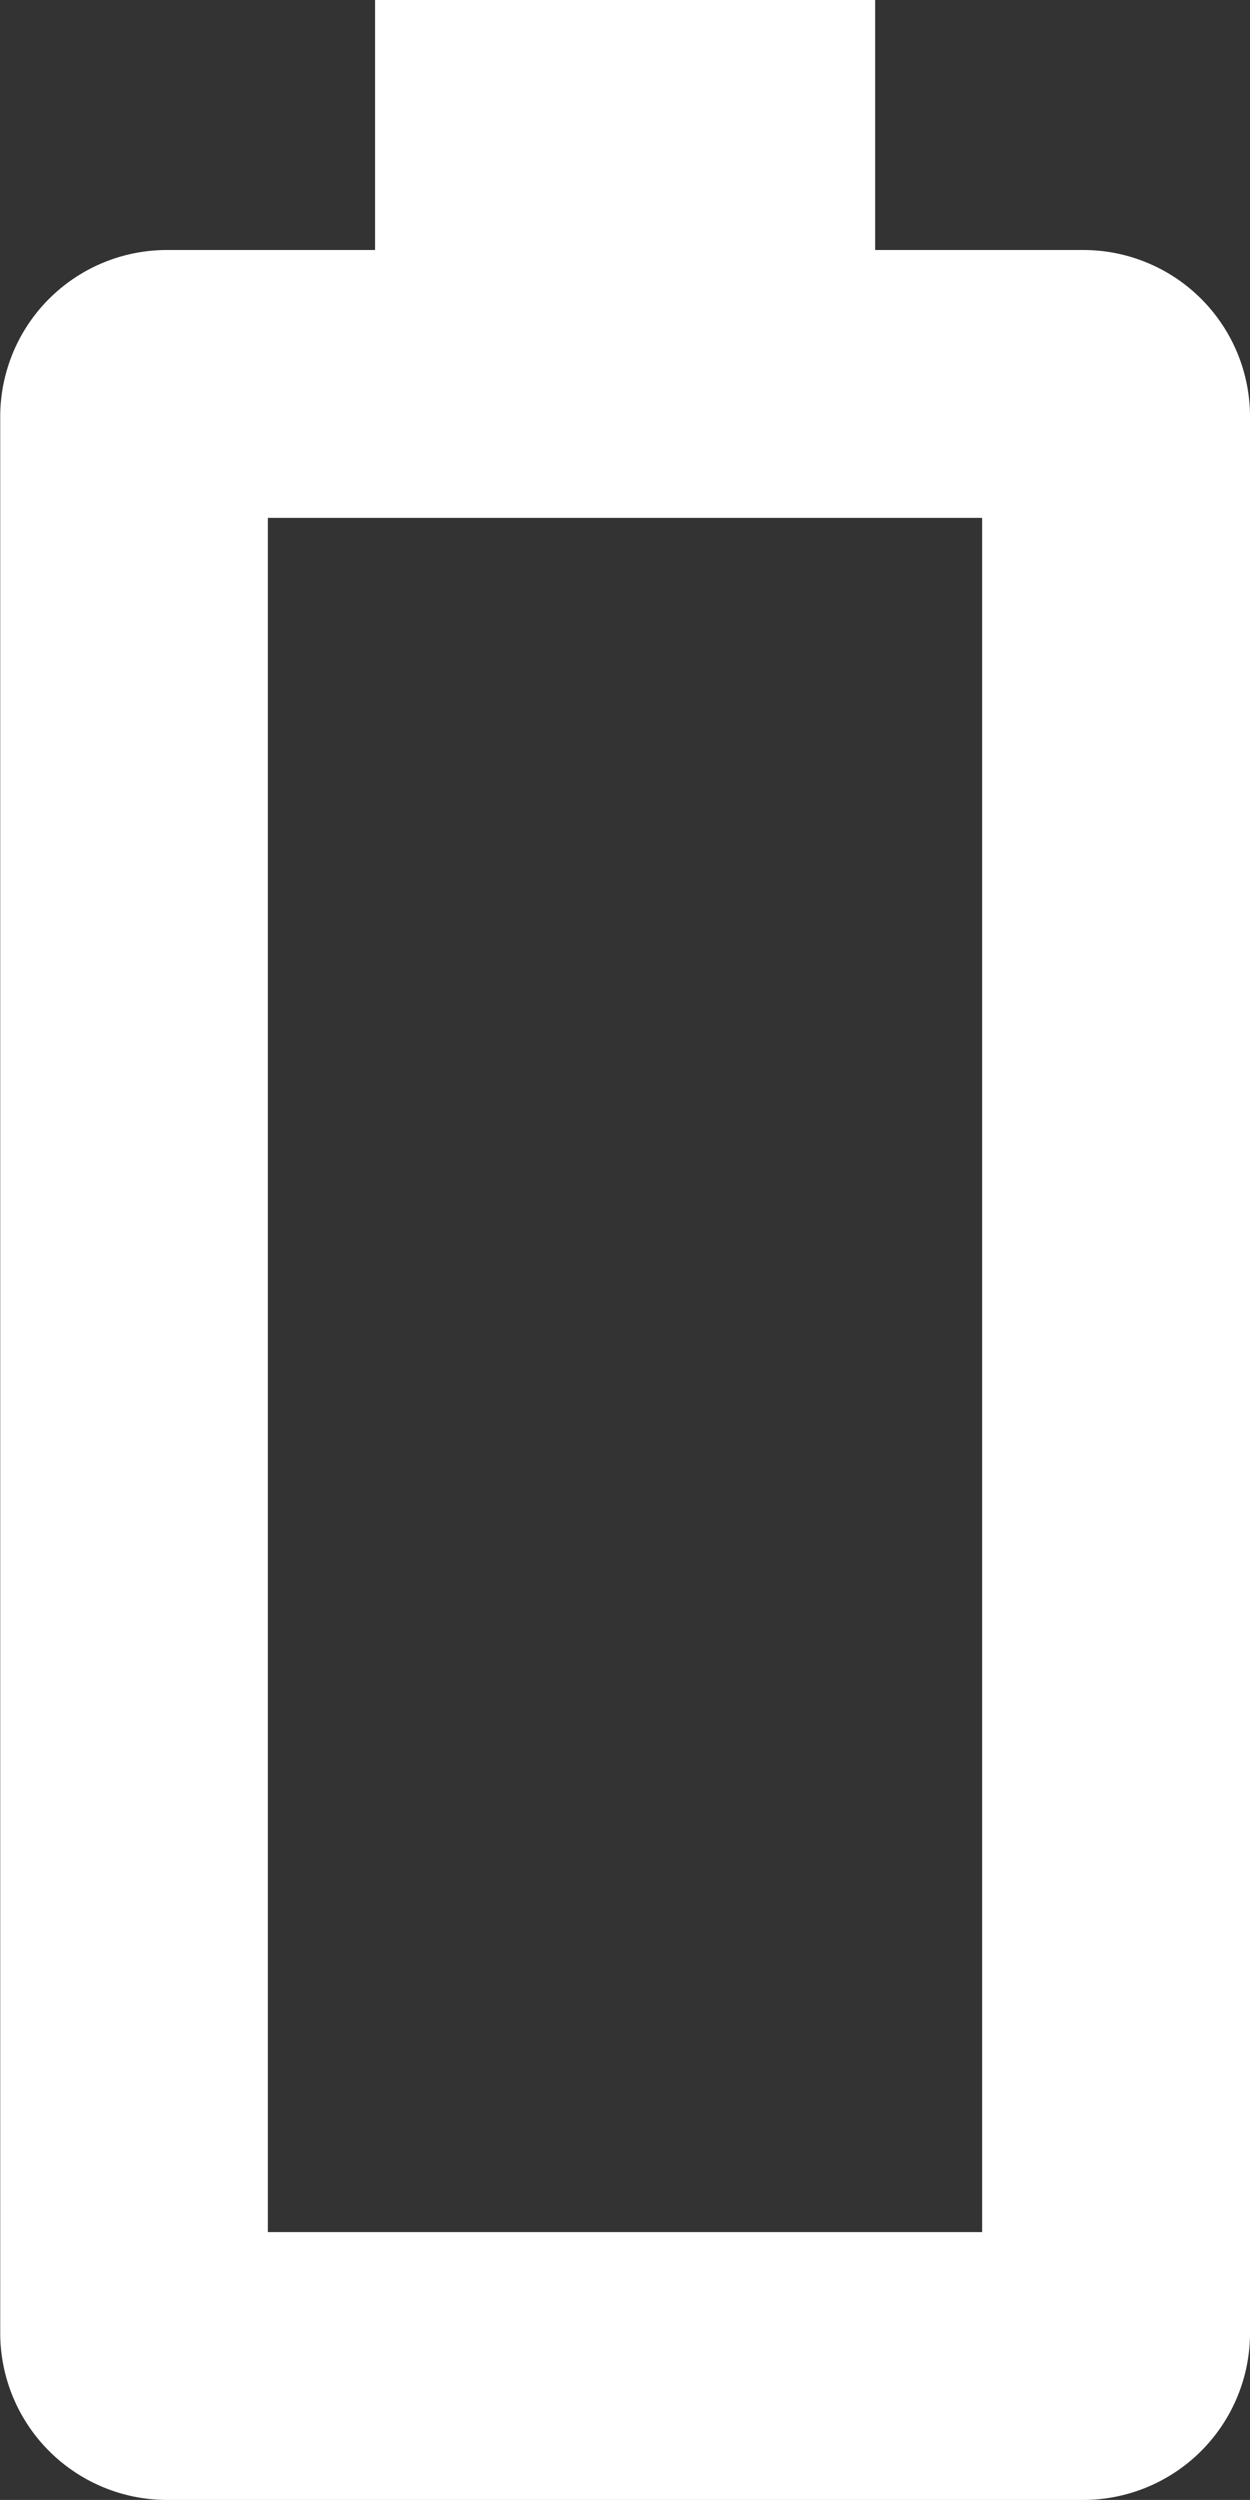 <svg xmlns="http://www.w3.org/2000/svg" width="21.579" height="43.157" viewBox="0 0 21.579 43.157">
  <rect x="0" y="0" width="21.579" height="43.157" fill="#333333" stroke="none"/>
  <path id="Icon_ionic-md-battery-dead" data-name="Icon ionic-md-battery-dead" d="M28.833,6.566h-3.6V2.25H16.6V6.566H13a2.878,2.878,0,0,0-2.871,2.871V42.517A2.882,2.882,0,0,0,13,45.407H28.814a2.882,2.882,0,0,0,2.89-2.871V9.436A2.878,2.878,0,0,0,28.833,6.566ZM27.08,40.783H14.749V11.19H27.08Z" transform="translate(-10.125 -2.25)" fill="#fff"/>
</svg>
